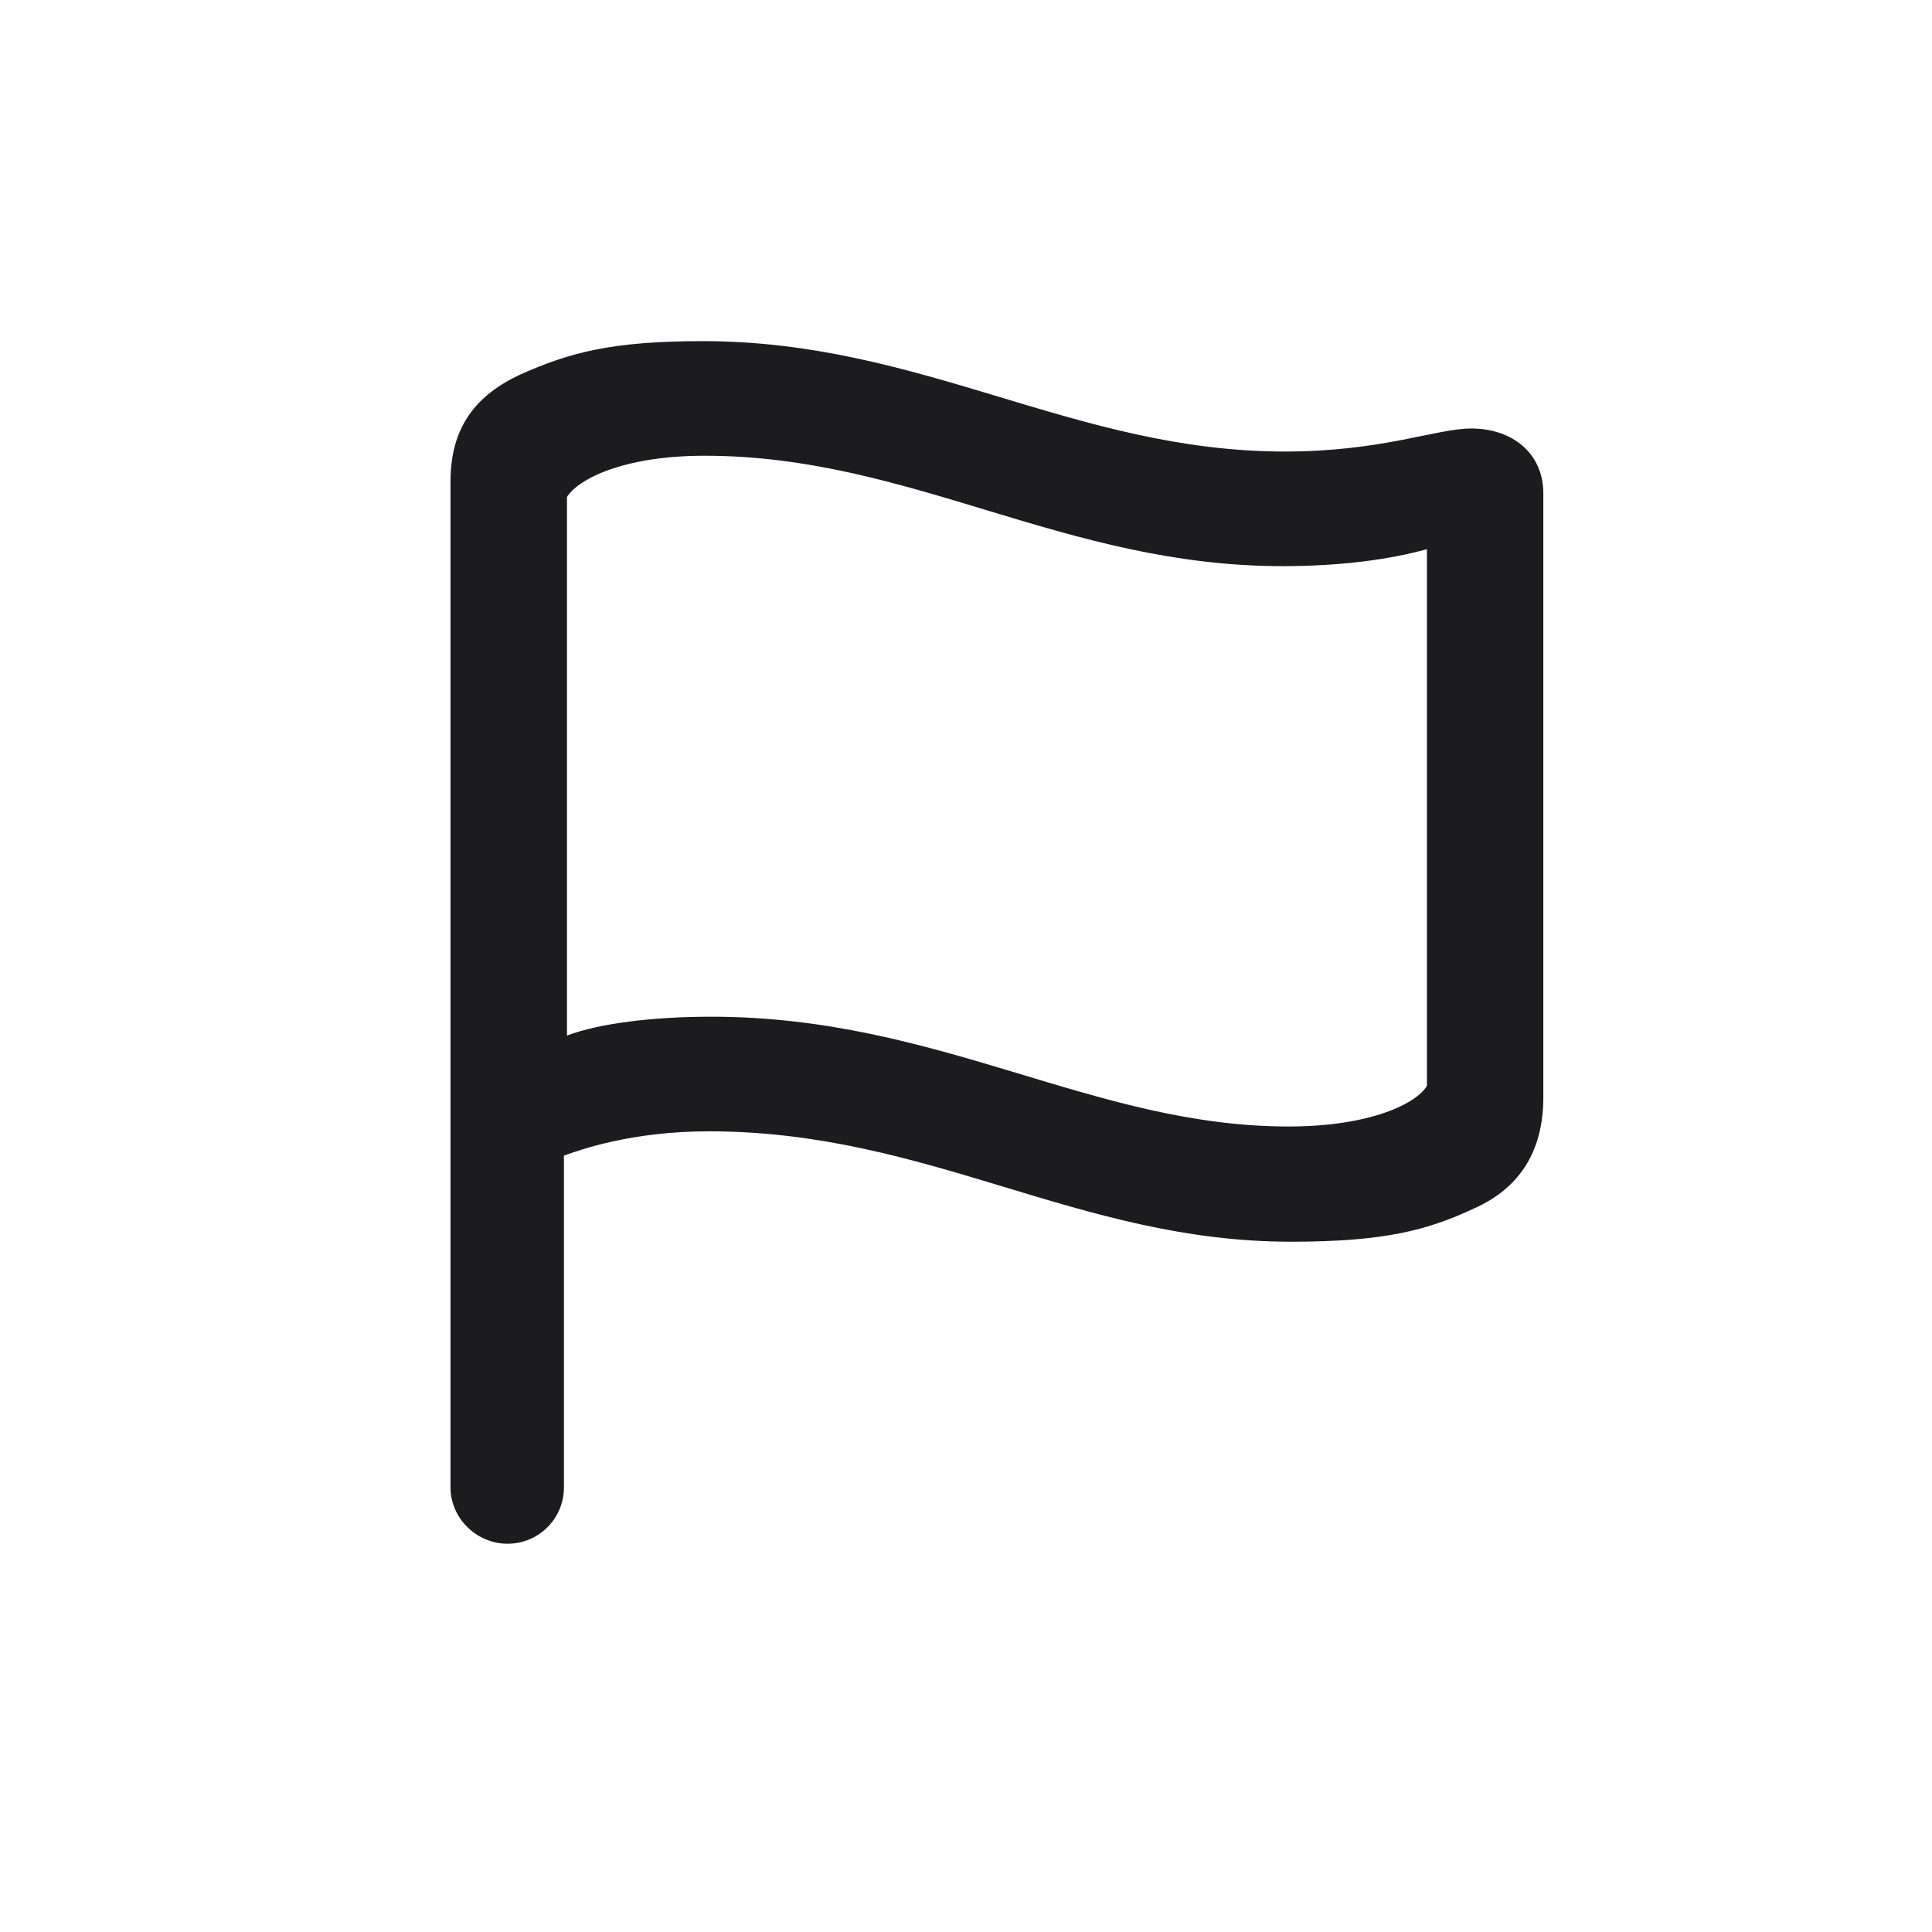 <svg width="28" height="28" viewBox="0 0 28 28" fill="none" xmlns="http://www.w3.org/2000/svg">
<path d="M7.355 22.373C7.804 22.373 8.173 22.013 8.173 21.556V16.748C8.419 16.66 9.157 16.396 10.273 16.396C13.473 16.396 15.617 17.996 18.711 17.996C20.064 17.996 20.689 17.829 21.365 17.513C21.998 17.231 22.367 16.713 22.367 15.904V7.15C22.367 6.57 21.919 6.21 21.321 6.21C20.82 6.21 20.029 6.544 18.623 6.544C15.565 6.544 13.376 4.944 10.185 4.944C8.858 4.944 8.252 5.111 7.54 5.428C6.916 5.718 6.529 6.175 6.529 6.975V21.556C6.529 22.004 6.907 22.373 7.355 22.373ZM18.676 16.326C15.828 16.326 13.622 14.735 10.309 14.735C9.456 14.735 8.683 14.832 8.217 15.008V7.203C8.375 6.948 9.025 6.605 10.212 6.605C13.209 6.605 15.415 8.205 18.588 8.205C19.432 8.205 20.144 8.108 20.68 7.959V15.737C20.53 15.992 19.862 16.326 18.676 16.326Z" fill="#1C1C1E"/>
</svg>
